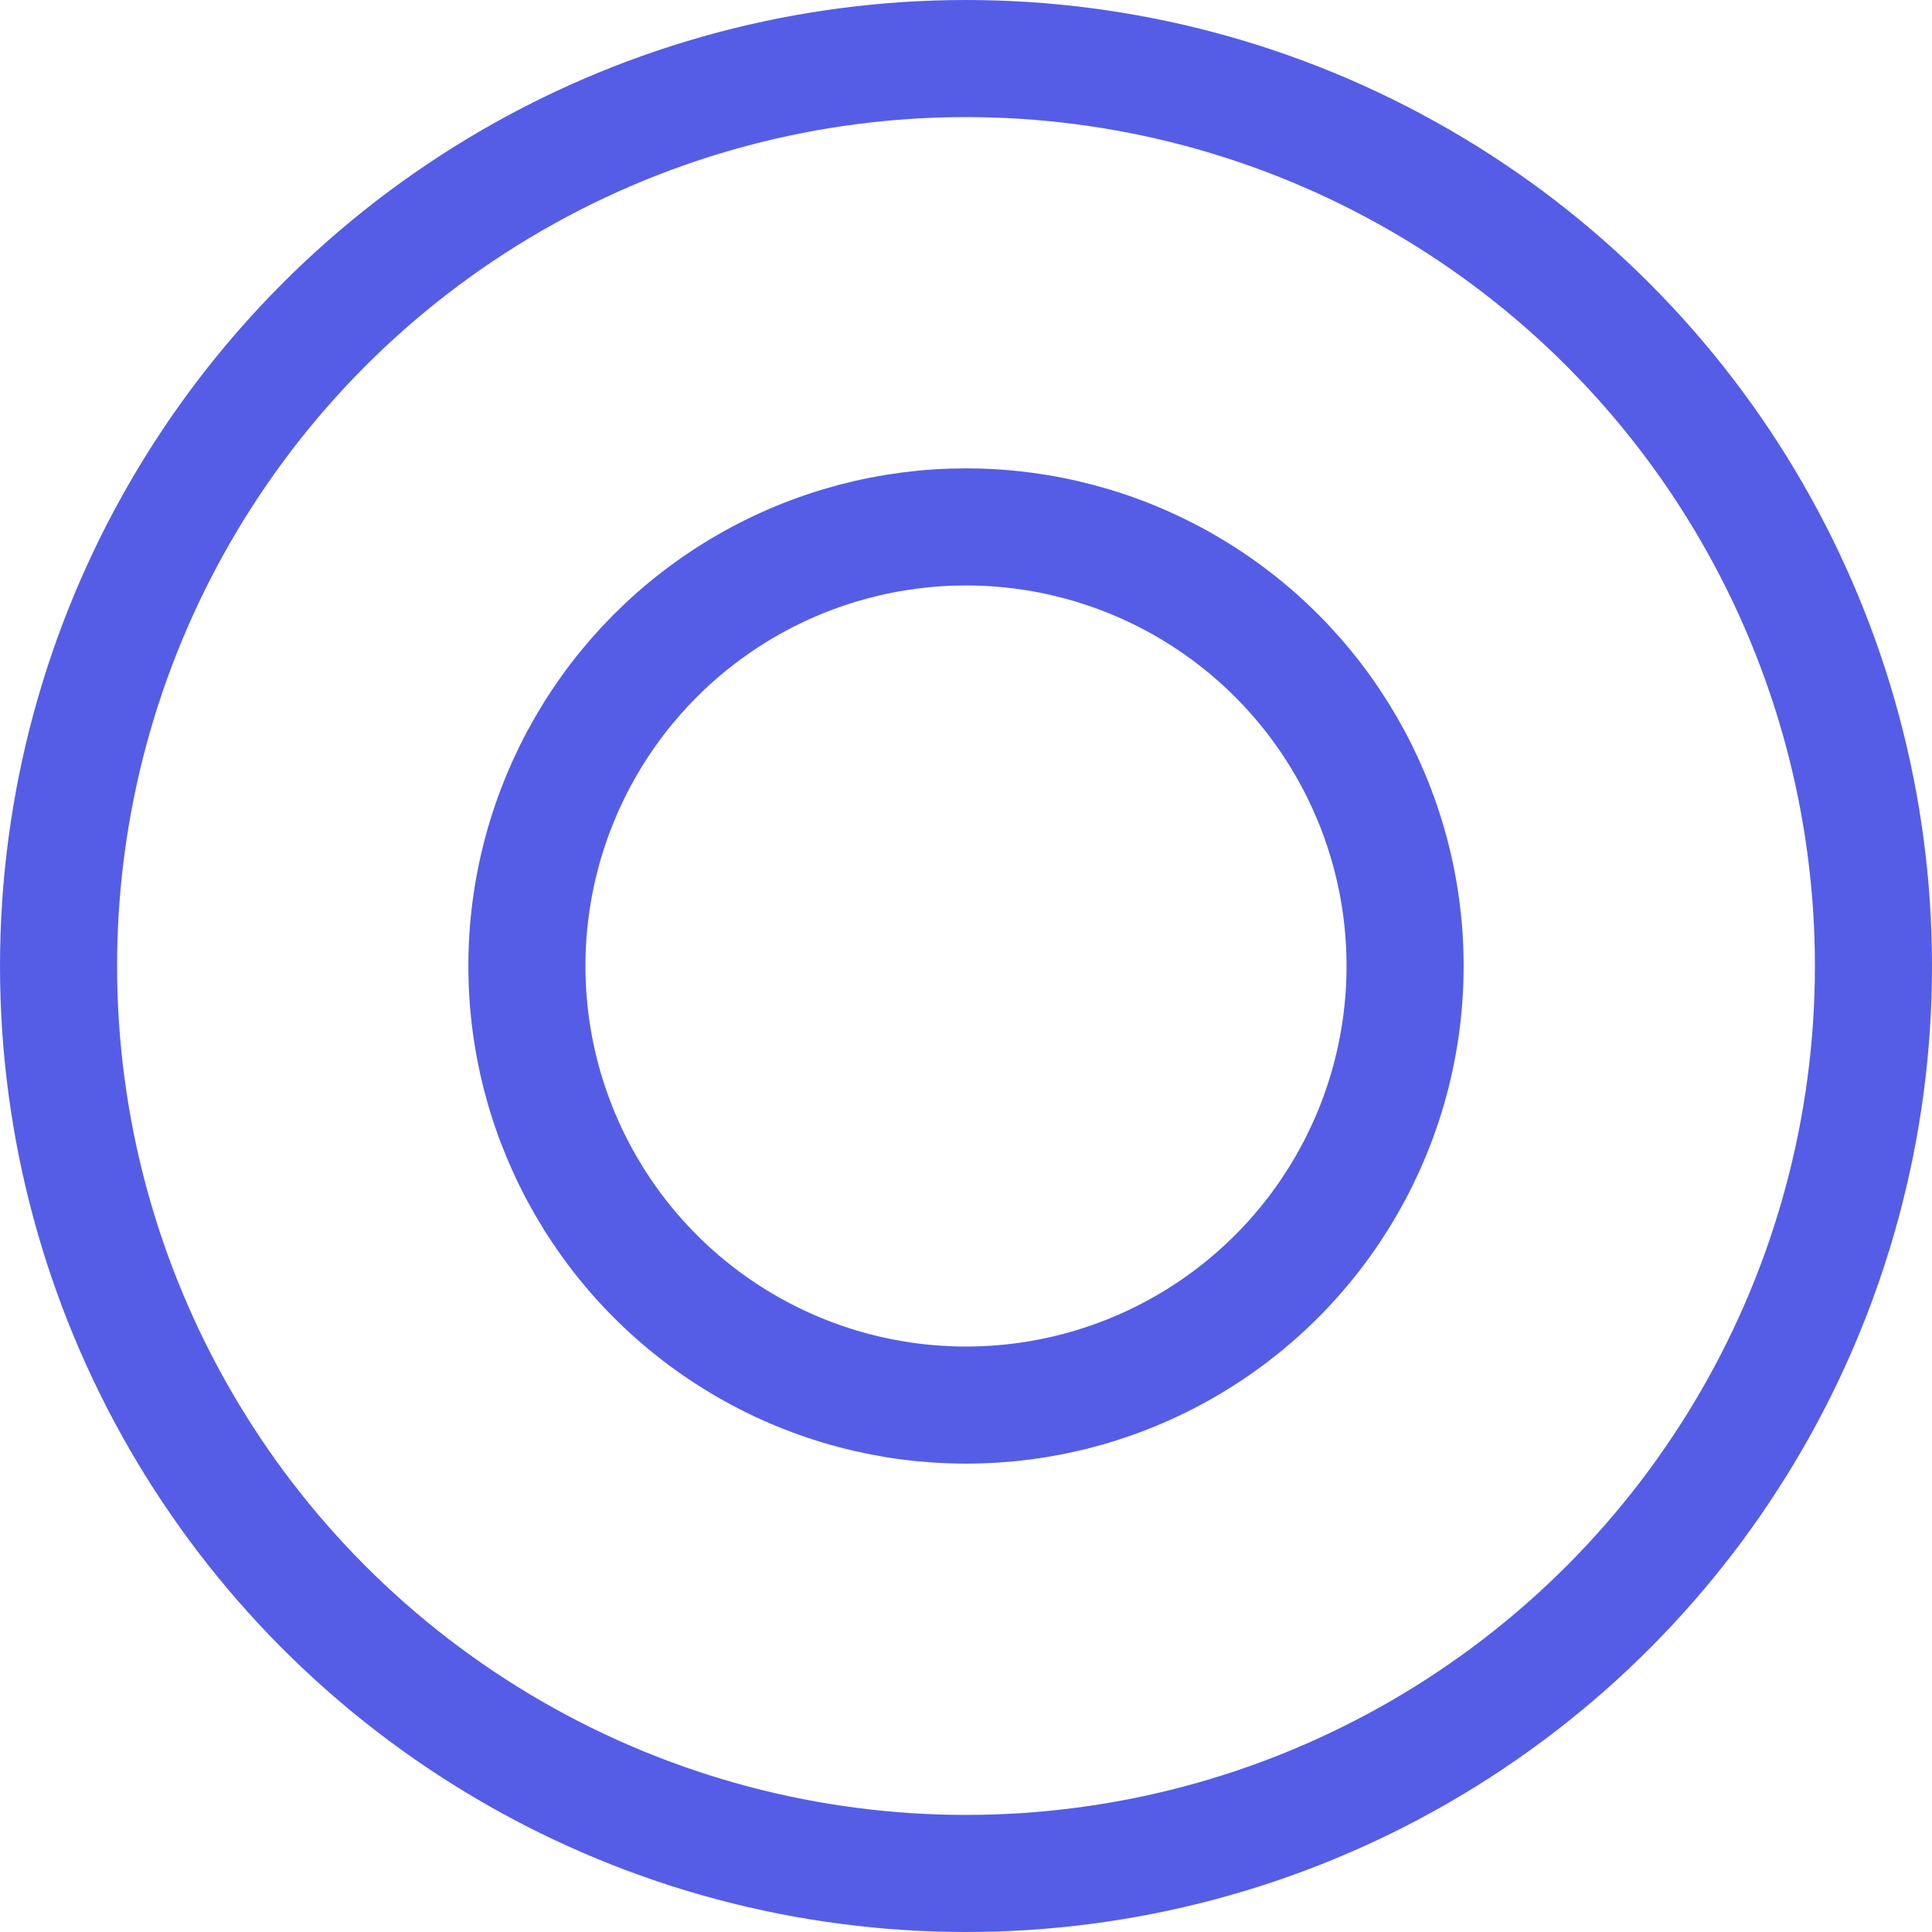 <?xml version="1.0" encoding="UTF-8"?> <svg xmlns="http://www.w3.org/2000/svg" xmlns:xlink="http://www.w3.org/1999/xlink" id="Слой_1" data-name="Слой 1" viewBox="0 0 33 33"> <defs> <style>.cls-1,.cls-3{fill:none;}.cls-2{clip-path:url(#clip-path);}.cls-3{stroke:#555de6;stroke-width:2px;}</style> <clipPath id="clip-path" transform="translate(-943.92 -523.26)"> <rect class="cls-1" x="943.92" y="523.26" width="33" height="33"></rect> </clipPath> </defs> <g class="cls-2"> <circle class="cls-3" cx="16.5" cy="16.5" r="15.5"></circle> <circle class="cls-3" cx="16.5" cy="16.5" r="7.5"></circle> </g> </svg> 